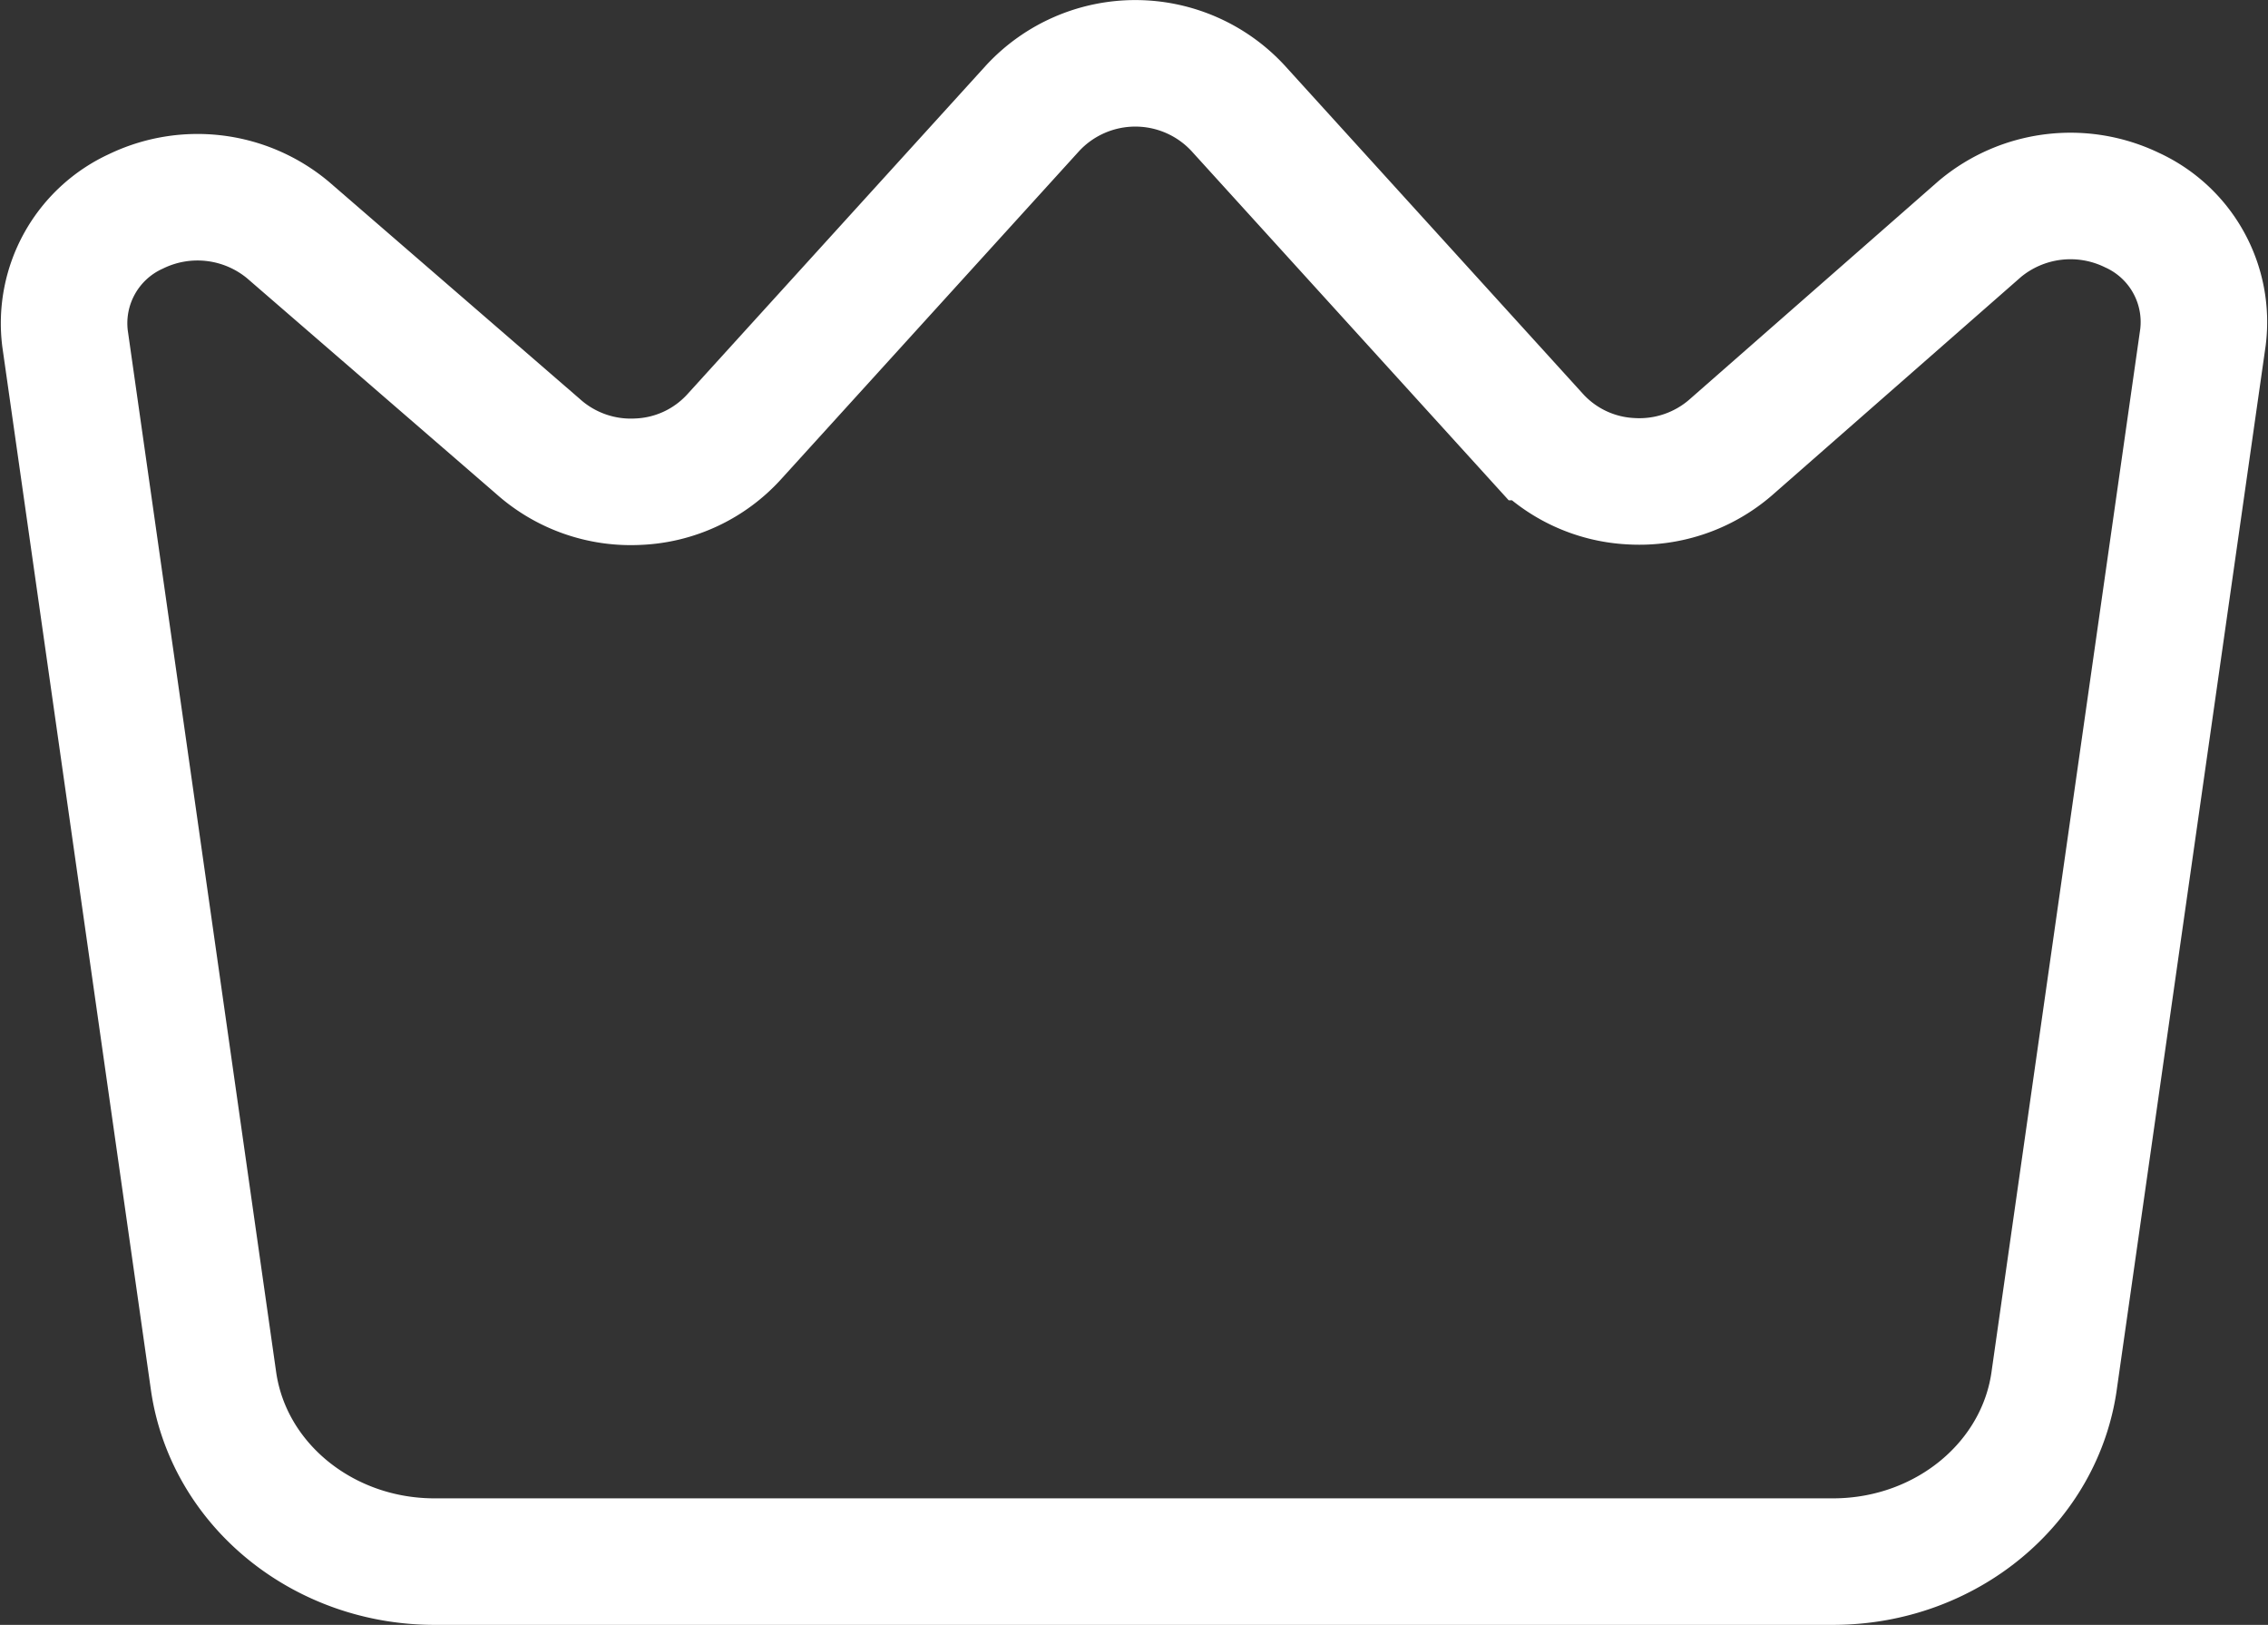 <svg xmlns="http://www.w3.org/2000/svg" width="125.492" height="89.895" viewBox="0 0 125.492 89.895">
  <rect x="0" y="0" width="125.492" height="89.895" fill="#333333" stroke="none"/>
  <g id="best_comment_icon" transform="translate(-0.465 -3.5)">
    <path id="_10_Crown" data-name="10 Crown" d="M97.952,82.895H20.617c-6.226.051-11.517-4.238-12.338-10L.062,15.217A6.808,6.808,0,0,1,3.988,8.193,7.813,7.813,0,0,1,12.4,9.226L26.219,21.185a7.7,7.7,0,0,0,5.547,1.964,7.6,7.6,0,0,0,5.31-2.471l16.533-18.2a7.746,7.746,0,0,1,11.351,0l16.533,18.2a7.6,7.6,0,0,0,5.217,2.445A7.721,7.721,0,0,0,92.2,21.278L106.022,9.157a7.813,7.813,0,0,1,8.412-1.033,6.808,6.808,0,0,1,3.926,7.024l-8.217,57.608C109.4,78.521,104.172,82.867,97.952,82.895Z" transform="translate(4 7)" fill="none" stroke="#fff" stroke-width="7"/>
  </g>
</svg>
